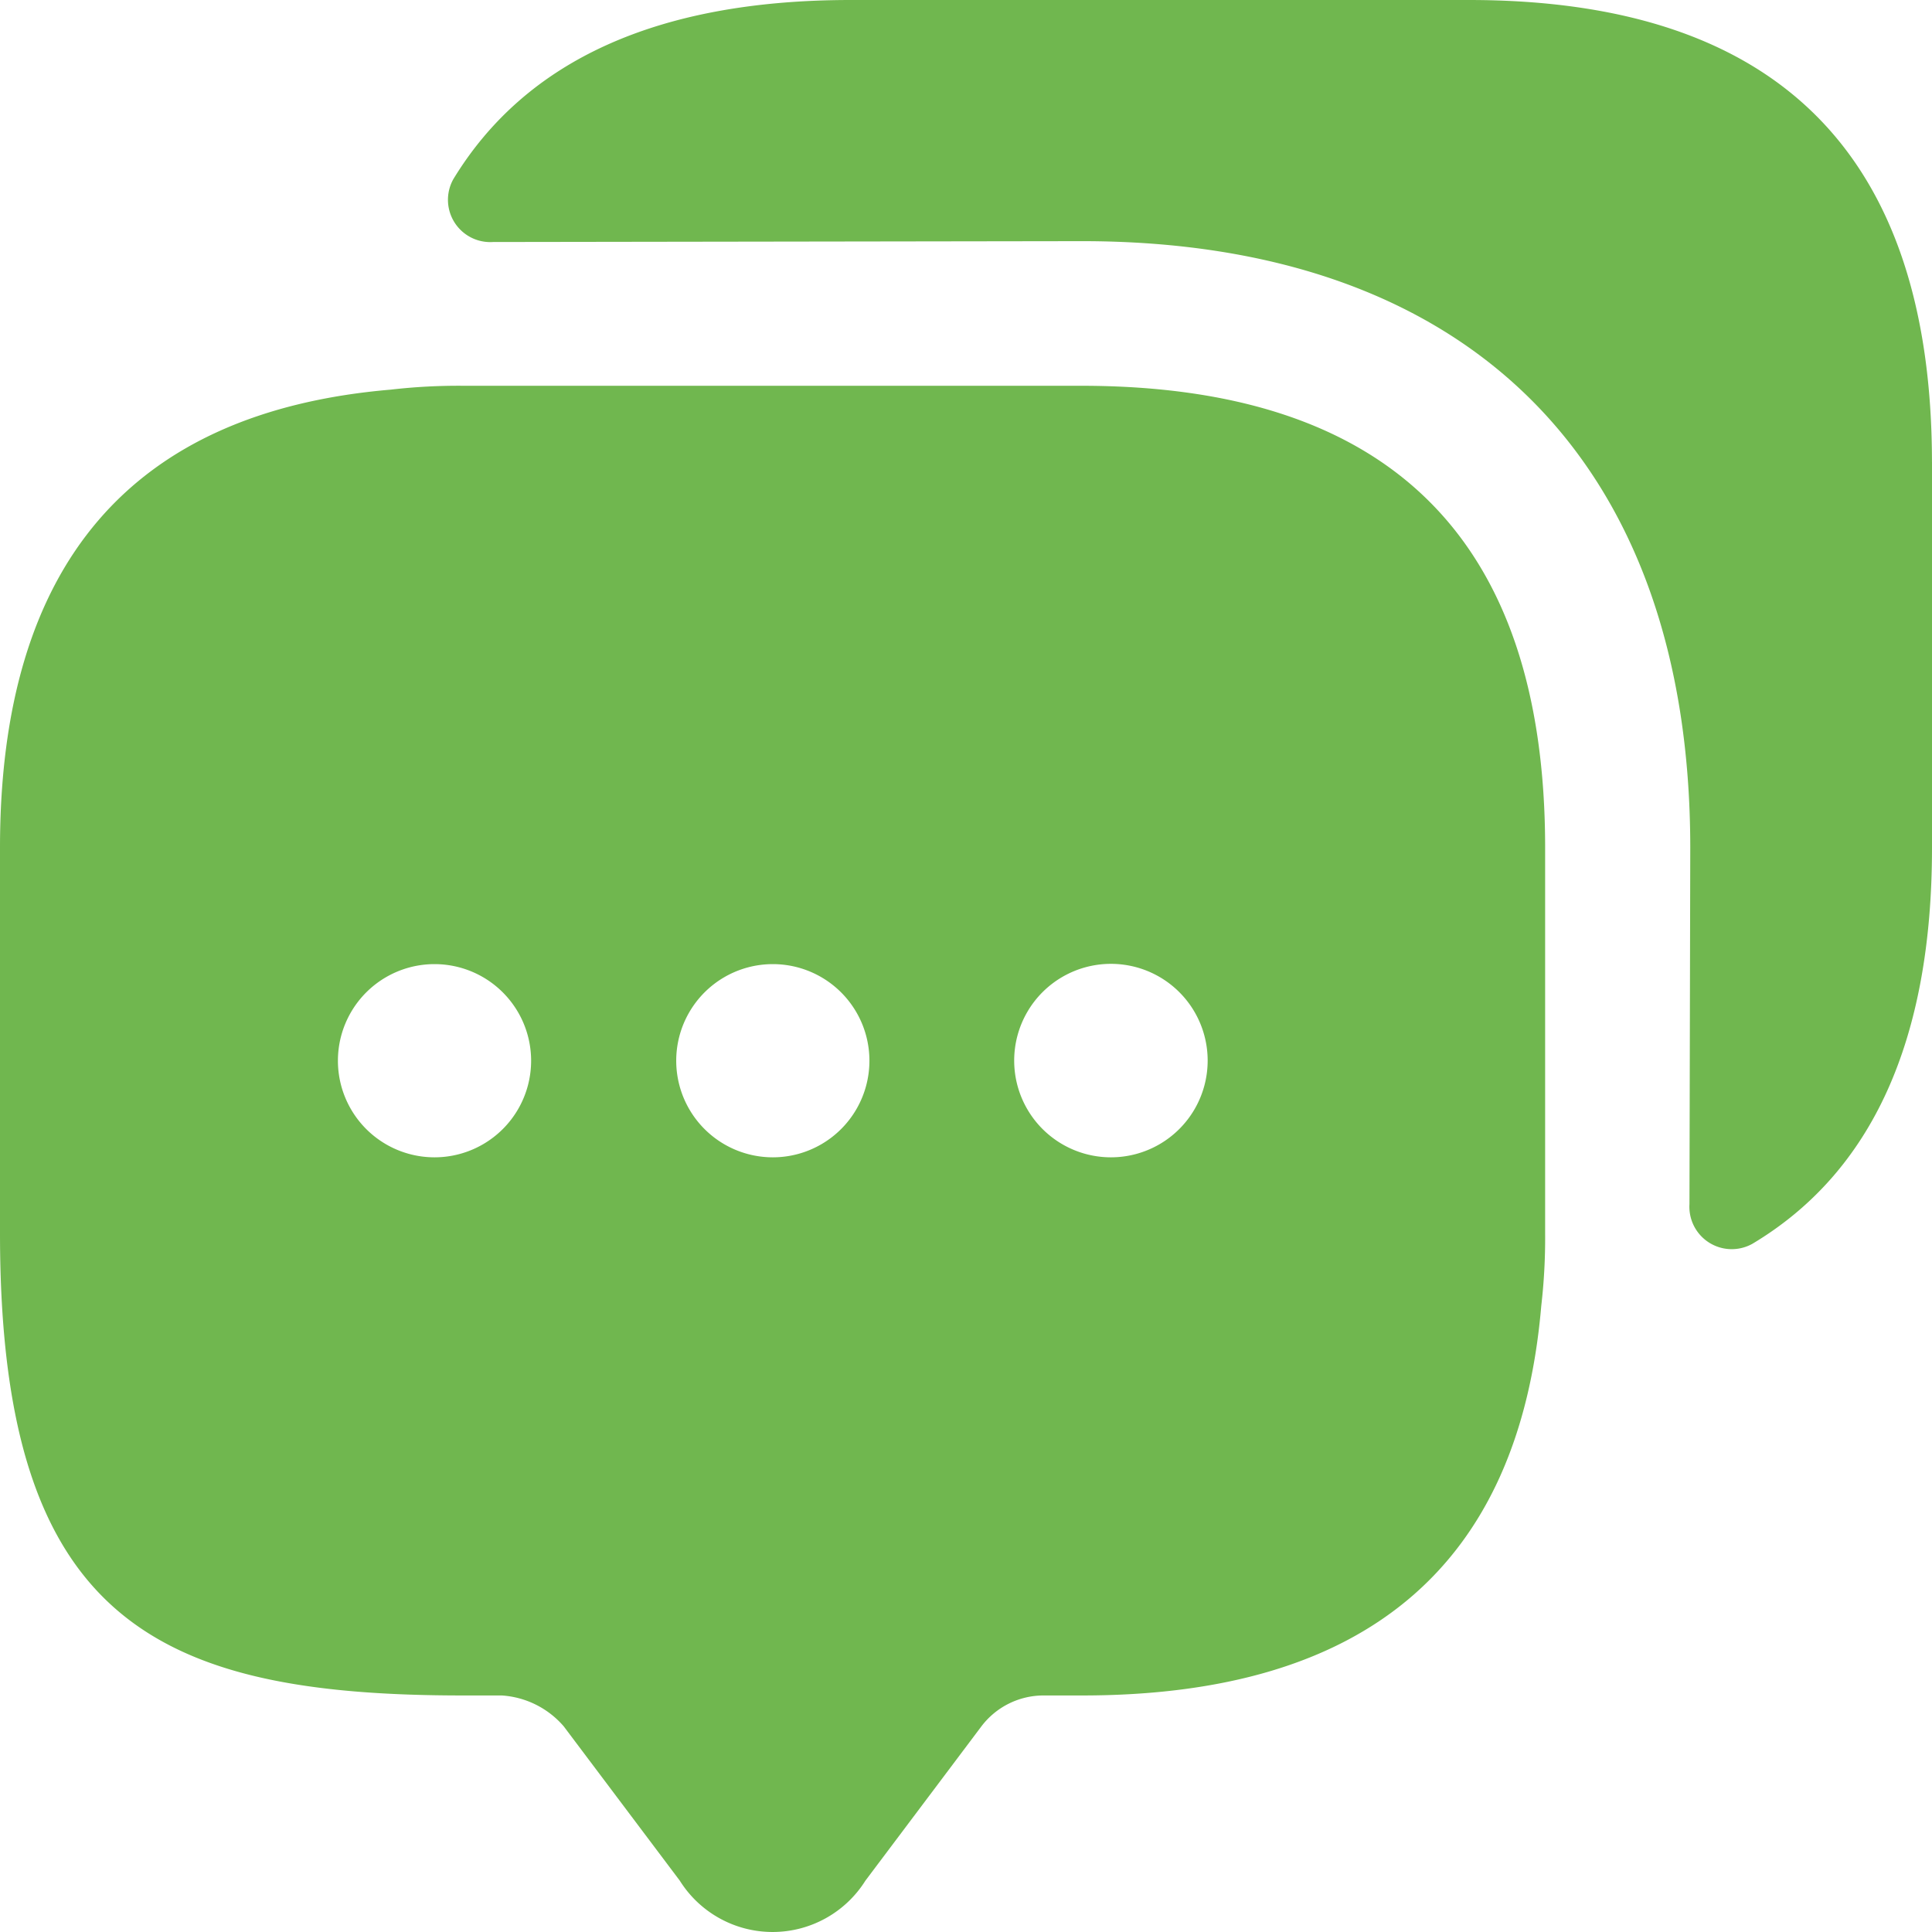 <?xml version="1.0"?>
<svg xmlns="http://www.w3.org/2000/svg" xmlns:xlink="http://www.w3.org/1999/xlink" width="140" height="140" viewBox="0 0 140 140">
  <defs>
    <clipPath id="clip-GS_Icon_7">
      <rect width="140" height="140"/>
    </clipPath>
  </defs>
  <g id="GS_Icon_7" data-name="GS Icon &#x2013; 7" clip-path="url(#clip-GS_Icon_7)">
    <rect width="140" height="140" fill="rgba(255,255,255,0)"/>
    <g id="_01" data-name="01" transform="translate(-2.01 -1.984)">
      <path id="Path_101" data-name="Path 101" d="M80.418,29.939H35.574a42.684,42.684,0,0,0-5.255.28C11.47,31.826,2.01,42.938,2.01,63.414V91.369c0,27.954,11.212,33.475,33.564,33.475h2.8a6.474,6.474,0,0,1,4.485,2.236l8.41,11.182a7.94,7.94,0,0,0,13.453,0l8.406-11.182a5.648,5.648,0,0,1,4.485-2.236h2.8c20.532,0,31.672-9.365,33.283-28.234a42.565,42.565,0,0,0,.28-5.241V63.414q0-33.441-33.564-33.475Zm-46.9,55.909H33.48a7,7,0,1,1,.034,0Zm24.511,0h-.034a7,7,0,1,1,.034,0Zm24.5,0h-.034a7.01,7.01,0,1,1,.034,0ZM142.01,35.46V63.414q0,20.917-13.015,28.7a3.07,3.07,0,0,1-4.56-2.872l.058-25.825c0-27.954-16.046-43.958-44.074-43.958l-42.682.062a3.065,3.065,0,0,1-2.871-4.564Q42.754,2.006,63.6,1.984h44.845q33.528,0,33.563,33.476Z" transform="translate(0 0)" fill="#70b74f"/>
    </g>
  </g>
</svg>
